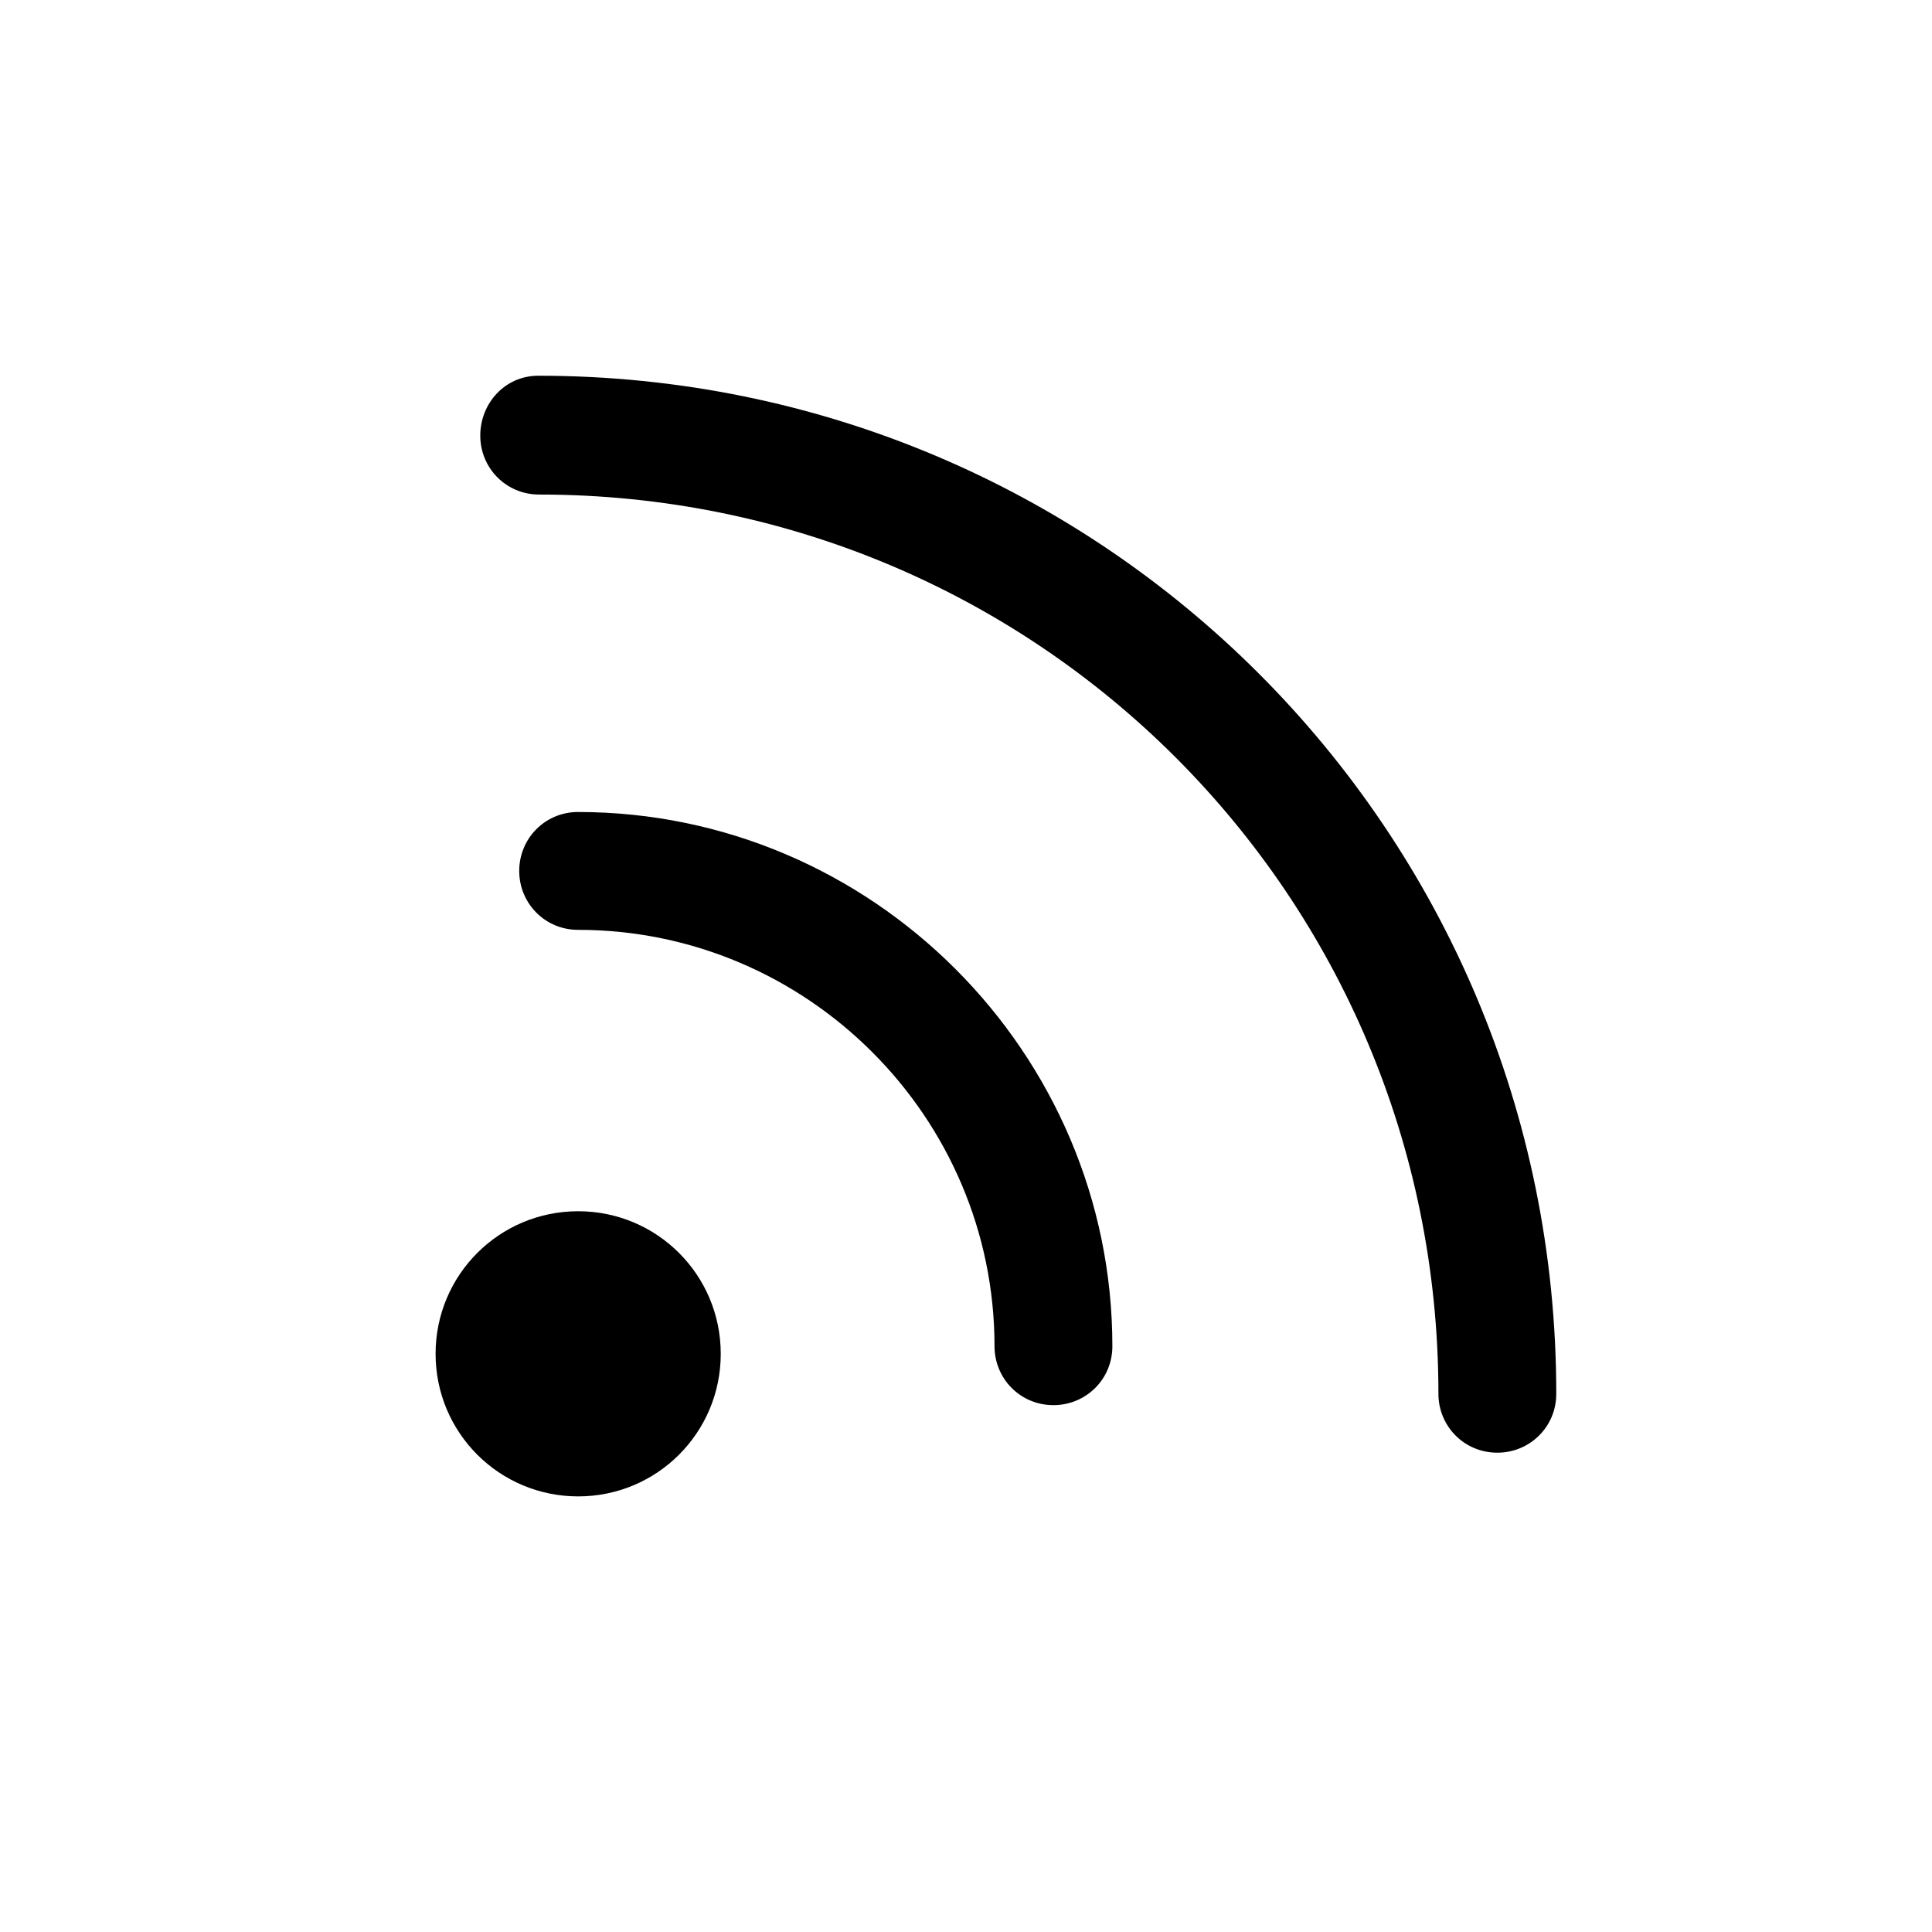 <?xml version="1.0" encoding="UTF-8"?>
<!-- Uploaded to: SVG Repo, www.svgrepo.com, Generator: SVG Repo Mixer Tools -->
<svg fill="#000000" width="800px" height="800px" version="1.1" viewBox="144 144 512 512" xmlns="http://www.w3.org/2000/svg">
 <path d="m297.22 464.99c20.906 0 37.785 16.879 37.785 37.785s-16.879 37.785-37.785 37.785-37.785-16.879-37.785-37.785 16.875-37.785 37.785-37.785zm-10.582-221.42c149.38 0 269.79 120.41 269.79 269.79 0 8.816-7.055 15.617-15.617 15.617-8.816 0-15.617-7.055-15.617-15.617 0-132-106.3-238.3-238.3-238.3-8.816 0-15.617-7.055-15.617-15.617-0.004-8.566 6.547-15.871 15.363-15.871zm10.582 115.62c77.84 0 141.57 63.73 141.57 141.57 0 8.816-7.055 15.617-15.617 15.617-8.816 0-15.617-7.055-15.617-15.617 0-60.711-49.625-110.34-110.34-110.34-8.816 0-15.617-7.055-15.617-15.617-0.004-8.566 6.801-15.617 15.617-15.617z"/>
</svg>